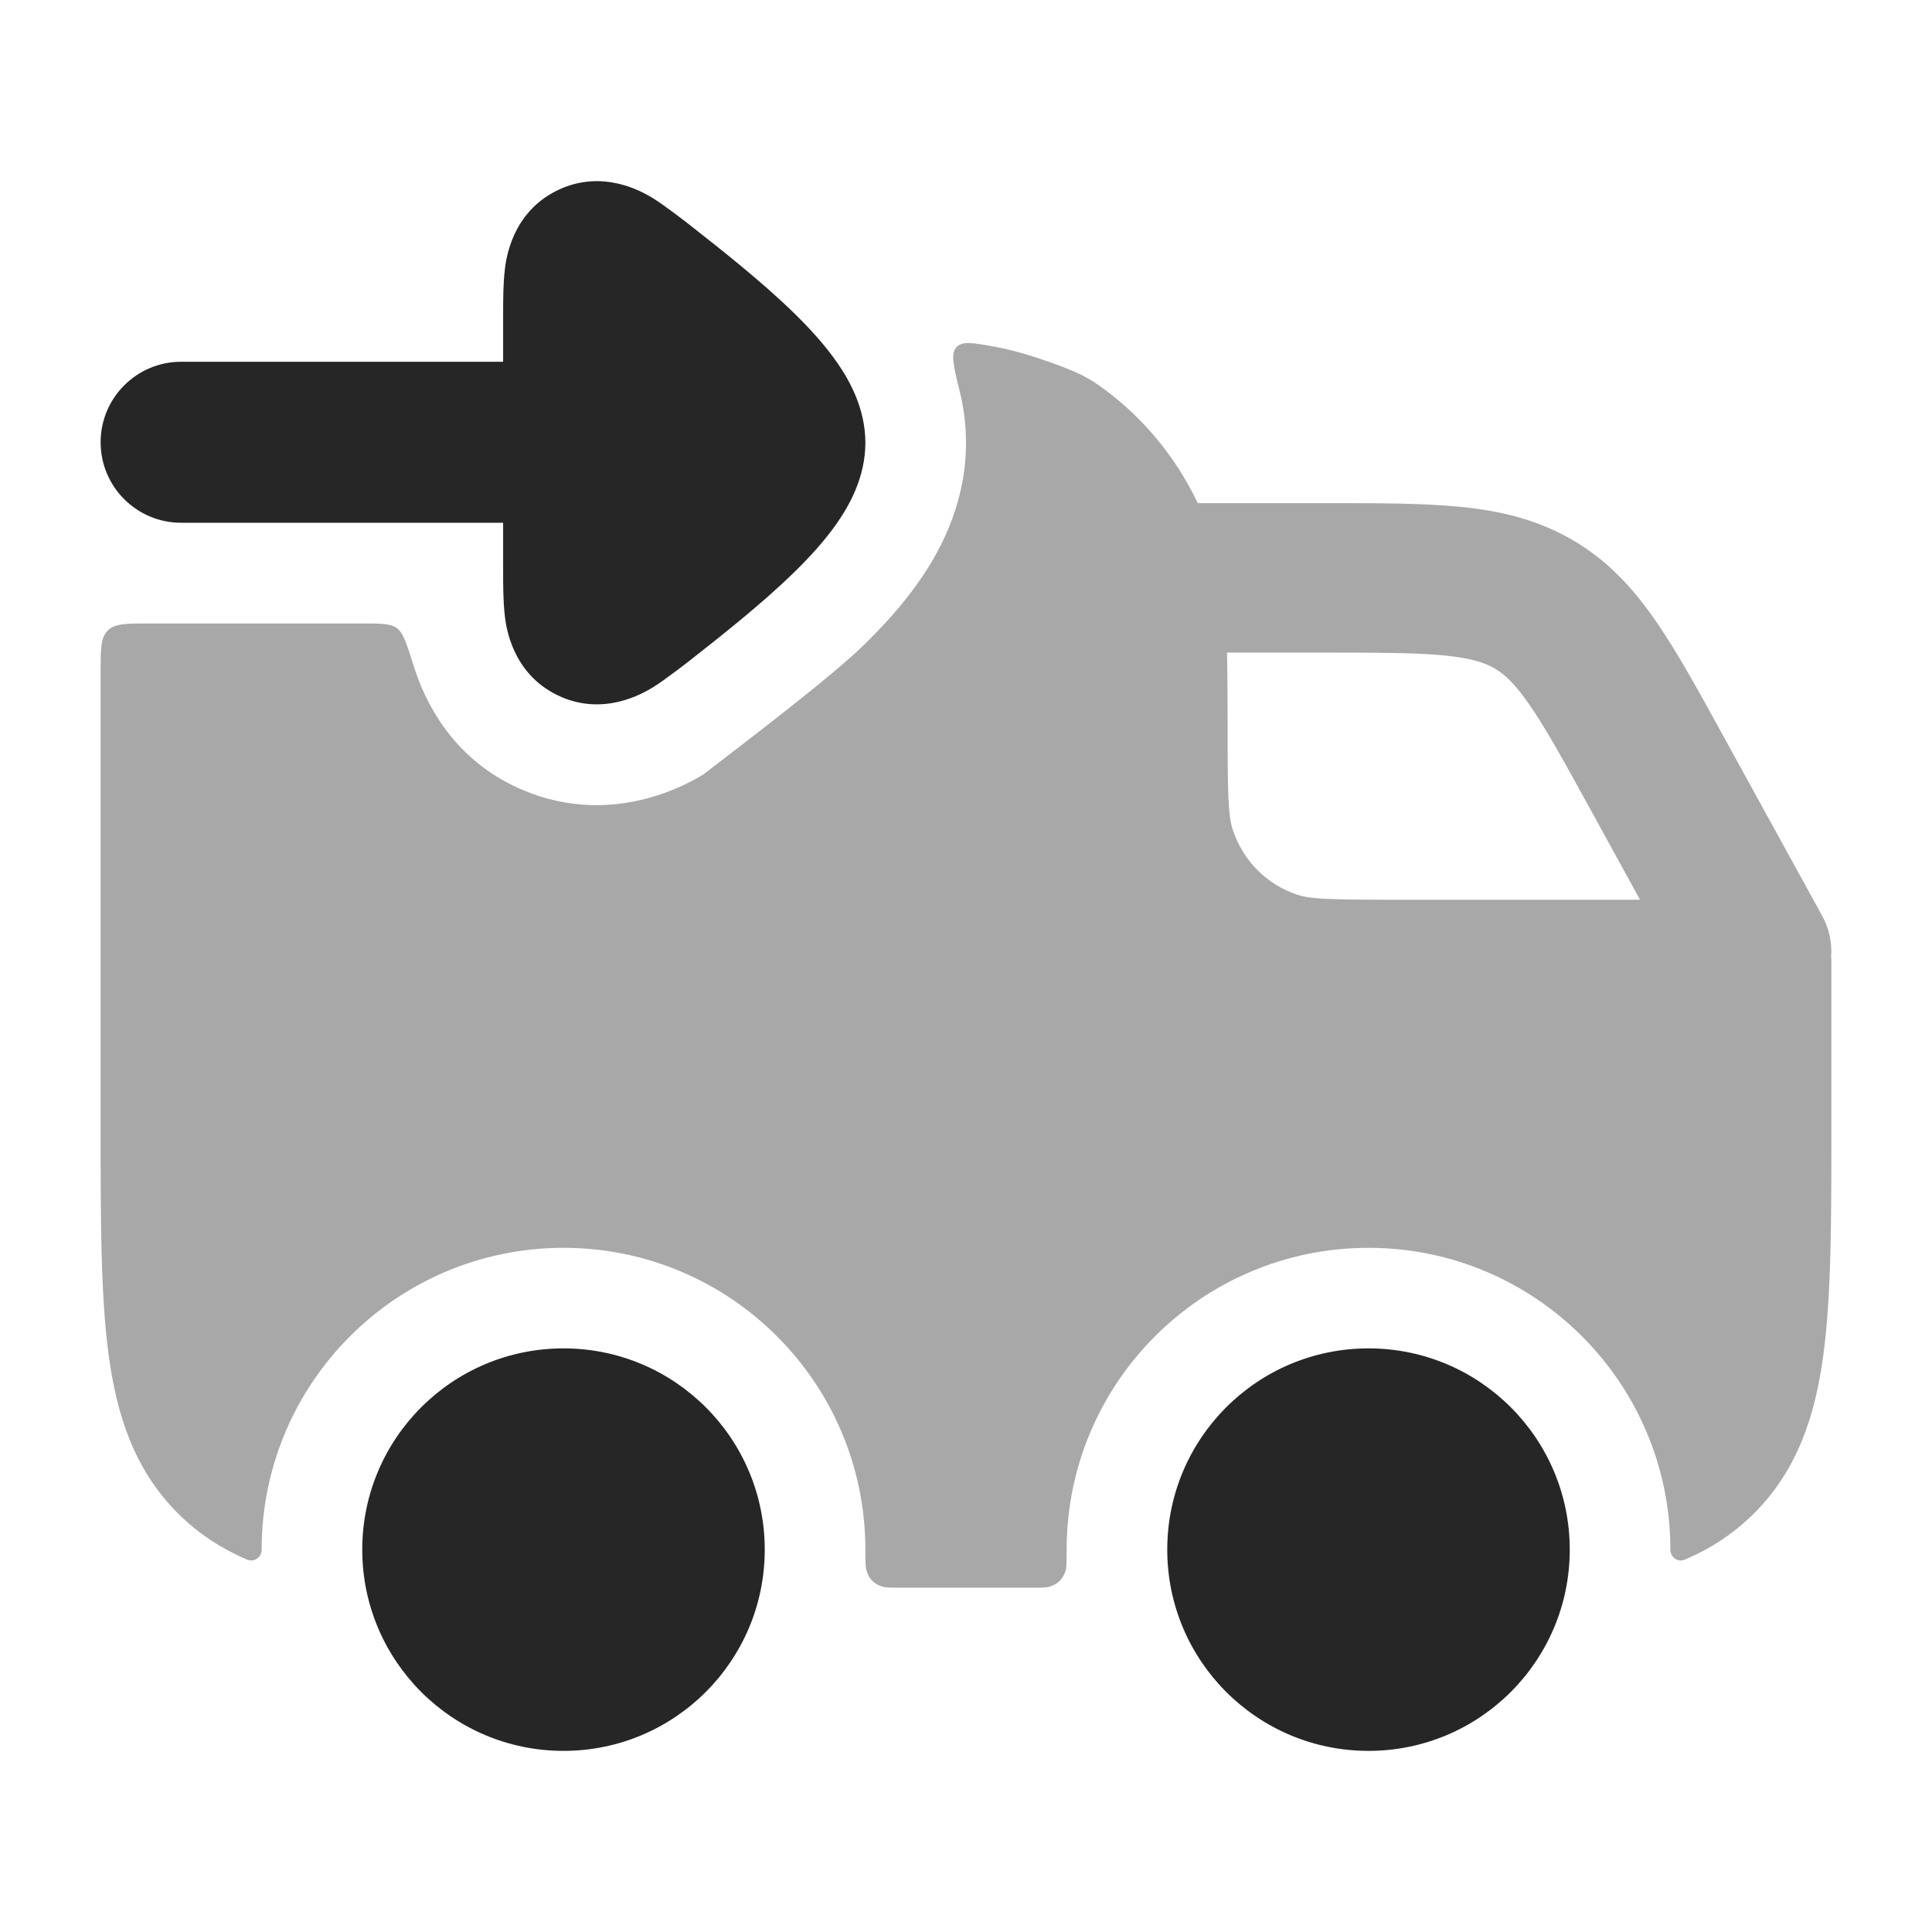 <svg width="24" height="24" viewBox="0 0 24 24" fill="none" xmlns="http://www.w3.org/2000/svg">
<path d="M14.5 19.25C14.5 17.869 15.619 16.75 17 16.75C18.381 16.75 19.5 17.869 19.5 19.25C19.5 20.631 18.381 21.75 17 21.75C15.619 21.75 14.5 20.631 14.5 19.25Z" fill="#262626"/>
<path d="M4.5 19.25C4.5 17.869 5.619 16.75 7 16.75C8.381 16.75 9.5 17.869 9.5 19.25C9.5 20.631 8.381 21.75 7 21.75C5.619 21.75 4.5 20.631 4.5 19.25Z" fill="#262626"/>
<path fill-rule="evenodd" clip-rule="evenodd" d="M2.25 4.494C1.698 4.494 1.25 4.942 1.25 5.494C1.25 6.046 1.698 6.494 2.25 6.494L6.25 6.494L6.25 7.088C6.25 7.264 6.25 7.48 6.272 7.656L6.272 7.659C6.288 7.786 6.36 8.362 6.925 8.636C7.492 8.911 7.992 8.609 8.101 8.544L8.105 8.542C8.258 8.449 8.569 8.205 8.569 8.205C8.945 7.91 9.459 7.505 9.85 7.124C10.046 6.934 10.247 6.717 10.406 6.486C10.547 6.281 10.75 5.931 10.75 5.5C10.75 5.069 10.547 4.719 10.406 4.514C10.247 4.283 10.046 4.066 9.85 3.876C9.459 3.495 8.945 3.09 8.569 2.795C8.569 2.795 8.258 2.551 8.105 2.458L8.101 2.456C7.992 2.391 7.492 2.089 6.925 2.364C6.36 2.638 6.288 3.214 6.272 3.341L6.272 3.344C6.25 3.52 6.25 3.736 6.25 3.912L6.25 4.494L2.25 4.494Z" fill="#262626"/>
<path opacity="0.4" d="M11.881 4.313C11.955 4.234 12.086 4.258 12.346 4.305C12.502 4.333 12.671 4.375 12.868 4.44C13.101 4.517 13.269 4.579 13.401 4.642C13.556 4.715 13.649 4.785 13.72 4.837L13.723 4.839C14.215 5.204 14.612 5.689 14.879 6.25H16.469C17.12 6.25 17.677 6.25 18.14 6.296C18.634 6.345 19.097 6.452 19.538 6.71C19.98 6.968 20.295 7.317 20.573 7.721C20.834 8.098 21.099 8.58 21.407 9.142L22.638 11.381C22.725 11.54 22.759 11.714 22.747 11.882C22.748 11.897 22.75 11.912 22.75 11.927V14.001C22.75 15.147 22.75 16.082 22.652 16.819C22.55 17.589 22.328 18.255 21.801 18.788C21.541 19.05 21.249 19.239 20.927 19.375C20.841 19.411 20.75 19.343 20.75 19.251C20.75 17.18 19.071 15.501 17 15.501C14.929 15.501 13.25 17.18 13.25 19.251C13.25 19.397 13.251 19.47 13.236 19.515C13.204 19.615 13.141 19.677 13.041 19.709C12.997 19.723 12.933 19.723 12.806 19.723H11.194C11.067 19.723 11.003 19.723 10.959 19.709C10.859 19.677 10.797 19.615 10.765 19.515C10.751 19.47 10.75 19.397 10.75 19.251C10.75 17.18 9.071 15.501 7 15.501C4.929 15.501 3.25 17.18 3.25 19.251C3.25 19.343 3.159 19.411 3.073 19.375C2.751 19.239 2.459 19.05 2.199 18.788C1.672 18.255 1.45 17.589 1.348 16.819C1.25 16.082 1.25 15.147 1.25 14.001V8.345C1.25 8.062 1.25 7.921 1.338 7.833C1.426 7.745 1.567 7.745 1.85 7.745H4.492C4.732 7.745 4.851 7.745 4.931 7.804C5.01 7.862 5.052 7.996 5.136 8.264C5.282 8.732 5.616 9.391 6.38 9.762C7.563 10.335 8.583 9.714 8.738 9.62C8.811 9.563 8.916 9.483 9.04 9.388C9.541 9.002 10.363 8.37 10.722 8.021C10.944 7.805 11.211 7.522 11.435 7.195C11.621 6.925 12 6.316 12 5.501C12 5.27 11.97 5.056 11.922 4.861C11.845 4.549 11.807 4.393 11.881 4.313ZM15.242 8.107C15.248 8.364 15.25 8.645 15.25 8.958V9.097C15.25 9.907 15.259 10.136 15.312 10.301C15.437 10.69 15.738 10.991 16.116 11.115C16.275 11.167 16.497 11.177 17.3 11.177H20.373L19.76 10.06C19.424 9.449 19.204 9.051 19.004 8.761C18.815 8.487 18.687 8.374 18.567 8.304C18.448 8.234 18.284 8.177 17.949 8.143C17.593 8.108 17.132 8.107 16.424 8.107H15.242Z" fill="#262626"/>
</svg>
